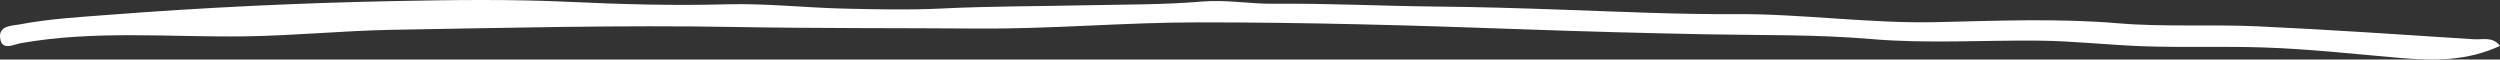 <?xml version="1.0" encoding="UTF-8"?> <svg xmlns="http://www.w3.org/2000/svg" width="126" height="3" viewBox="0 0 126 3" fill="none"><rect x="0" y="0" width="126" height="3" fill="#333333" stroke="none"/><path d="M121.052 2.928C118.726 2.731 116.402 2.467 114.074 2.391C112.04 2.325 109.997 2.404 107.968 2.329C106.239 2.265 104.495 2.066 102.766 2.048C99.939 2.02 97.117 2.209 94.283 1.966C91.53 1.731 88.761 1.782 85.999 1.729C82.867 1.668 79.736 1.585 76.605 1.471C71.183 1.274 65.757 1.123 60.333 1.127C56.663 1.13 52.997 1.464 49.32 1.439C45.235 1.41 41.151 1.433 37.065 1.36C31.312 1.257 25.555 1.404 19.801 1.502C17.311 1.544 14.822 1.798 12.332 1.832C8.567 1.883 4.796 1.512 1.041 2.177C0.687 2.239 0.076 2.591 0.004 1.899C-0.06 1.285 0.609 1.301 0.962 1.234C2.474 0.946 4.01 0.861 5.529 0.744C10.322 0.375 15.125 0.148 19.927 0.053C22.847 -0.005 25.772 -0.044 28.697 0.094C31.341 0.219 33.99 0.29 36.64 0.217C38.582 0.164 40.528 0.384 42.473 0.432C44.158 0.473 45.846 0.509 47.529 0.426C49.893 0.31 52.256 0.321 54.619 0.268C56.612 0.223 58.608 0.247 60.605 0.076C61.778 -0.025 63.021 0.202 64.202 0.19C66.948 0.162 69.689 0.307 72.434 0.331C74.544 0.35 76.653 0.414 78.764 0.489C81.666 0.591 84.572 0.729 87.473 0.712C90.858 0.693 94.221 1.193 97.609 1.116C100.647 1.047 103.688 0.917 106.733 1.172C109.073 1.369 111.43 1.219 113.776 1.327C117.417 1.495 121.057 1.744 124.696 1.979C125.136 2.007 125.628 1.83 126 2.312C124.385 3.064 122.725 3.071 121.052 2.928Z" fill="white"></path></svg> 